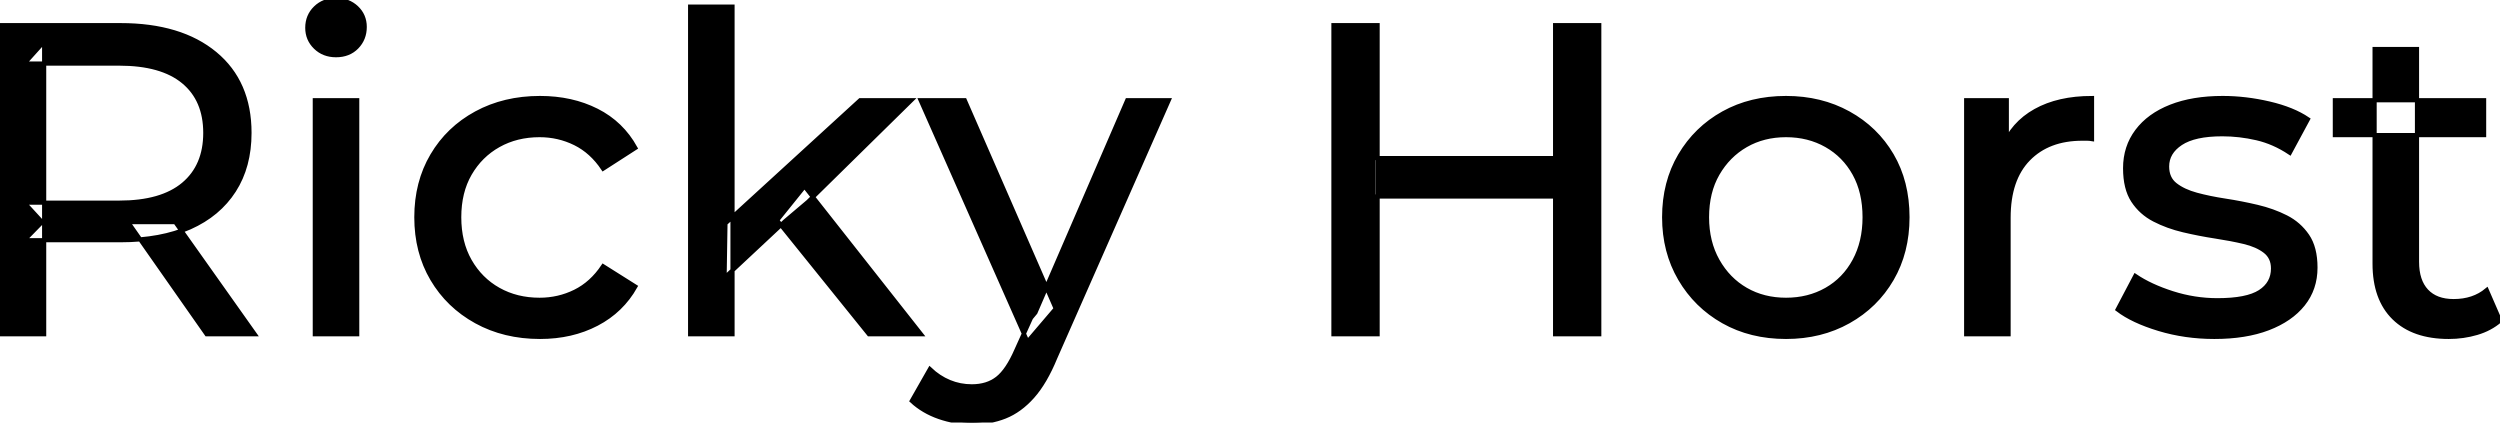 <svg width="566.2" height="95.7" viewBox="0 0 566.2 95.7" xmlns="http://www.w3.org/2000/svg"><g id="svgGroup" stroke-linecap="round" fill-rule="evenodd" font-size="9pt" stroke="#000" stroke-width="0.25mm" fill="#000" style="stroke:#000;stroke-width:0.25mm;fill:#000"><path d="M 479.6 70.1 L 483.6 62.5 Q 487 64.8 492 66.4 Q 497 68 502.2 68 Q 508.9 68 511.85 66.1 Q 514.8 64.2 514.8 60.8 Q 514.8 58.3 513 56.9 Q 511.2 55.5 508.25 54.8 Q 505.3 54.1 501.7 53.55 Q 498.1 53 494.5 52.15 Q 490.9 51.3 487.9 49.75 Q 484.9 48.2 483.1 45.45 Q 481.3 42.7 481.3 38.1 Q 481.3 33.3 484 29.7 Q 486.7 26.1 491.65 24.15 Q 496.6 22.2 503.4 22.2 Q 508.6 22.2 513.95 23.45 Q 519.3 24.7 522.7 27 L 518.6 34.6 Q 515 32.2 511.1 31.3 Q 507.2 30.4 503.3 30.4 Q 497 30.4 493.9 32.45 Q 490.8 34.5 490.8 37.7 Q 490.8 40.4 492.65 41.85 Q 494.5 43.3 497.45 44.1 Q 500.4 44.9 504 45.45 Q 507.6 46 511.2 46.85 Q 514.8 47.7 517.75 49.2 Q 520.7 50.7 522.55 53.4 Q 524.4 56.1 524.4 60.6 Q 524.4 65.4 521.6 68.9 Q 518.8 72.4 513.7 74.35 Q 508.6 76.3 501.5 76.3 Q 494.9 76.3 488.95 74.5 Q 483 72.7 479.6 70.1 Z M 143.9 33.5 L 136.6 38.2 Q 134 34.3 130.25 32.45 Q 126.5 30.6 122.2 30.6 Q 117 30.6 112.9 32.9 Q 108.8 35.2 106.4 39.35 Q 104 43.5 104 49.2 Q 104 54.9 106.4 59.1 Q 108.8 63.3 112.9 65.6 Q 117 67.9 122.2 67.9 Q 126.5 67.9 130.25 66.05 Q 134 64.2 136.6 60.3 L 143.9 64.9 Q 140.8 70.4 135.15 73.35 Q 129.5 76.3 122.3 76.3 Q 114.2 76.3 107.85 72.8 Q 101.5 69.3 97.9 63.2 Q 94.3 57.1 94.3 49.2 Q 94.3 41.3 97.9 35.2 Q 101.5 29.1 107.85 25.65 Q 114.2 22.2 122.3 22.2 Q 129.5 22.2 135.15 25.05 Q 140.8 27.9 143.9 33.5 Z M 10 75.7 L 0 75.7 L 0 5.7 L 27.3 5.7 Q 40.9 5.7 48.7 12.15 Q 56.5 18.6 56.5 30.1 Q 56.5 37.7 53 43.15 Q 49.5 48.6 43 51.5 Q 36.5 54.4 27.3 54.4 L 5.5 54.4 L 10 49.8 L 10 75.7 Z M 206.5 90.8 L 210.6 83.6 Q 212.6 85.5 215 86.5 Q 217.4 87.5 220.1 87.5 Q 223.6 87.5 225.9 85.7 Q 228.2 83.9 230.2 79.3 L 233.5 72 L 234.5 70.8 L 255.3 22.7 L 264.7 22.7 L 239 81 Q 236.7 86.6 233.85 89.8 Q 231 93 227.6 94.35 Q 224.2 95.7 220.1 95.7 Q 216.3 95.7 212.7 94.45 Q 209.1 93.2 206.5 90.8 Z M 454.9 75.7 L 445.3 75.7 L 445.3 22.7 L 454.5 22.7 L 454.5 37.1 L 453.6 33.5 Q 455.8 28 461 25.1 Q 466.2 22.2 473.8 22.2 L 473.8 31.5 Q 473.2 31.4 472.65 31.4 L 471.6 31.4 Q 463.9 31.4 459.4 36 Q 454.9 40.6 454.9 49.3 L 454.9 75.7 Z M 537.8 59.7 L 537.8 11.1 L 547.4 11.1 L 547.4 59.3 Q 547.4 63.6 549.55 65.9 Q 551.7 68.2 555.7 68.2 Q 560.2 68.2 563.2 65.7 L 566.2 72.6 Q 564 74.5 560.95 75.4 Q 557.9 76.3 554.6 76.3 Q 546.6 76.3 542.2 72 Q 537.8 67.7 537.8 59.7 Z M 404.5 76.3 Q 396.5 76.3 390.3 72.8 Q 384.1 69.3 380.5 63.15 Q 376.9 57 376.9 49.2 Q 376.9 41.3 380.5 35.2 Q 384.1 29.1 390.3 25.65 Q 396.5 22.2 404.5 22.2 Q 412.4 22.2 418.65 25.65 Q 424.9 29.1 428.45 35.15 Q 432 41.2 432 49.2 Q 432 57.1 428.45 63.2 Q 424.9 69.3 418.65 72.8 Q 412.4 76.3 404.5 76.3 Z M 165.9 75.7 L 156.3 75.7 L 156.3 1.5 L 165.9 1.5 L 165.9 75.7 Z M 362.2 75.7 L 352.2 75.7 L 352.2 5.7 L 362.2 5.7 L 362.2 75.7 Z M 312 75.7 L 302 75.7 L 302 5.7 L 312 5.7 L 312 75.7 Z M 10 9.4 L 10 50.8 L 5.5 45.9 L 27 45.9 Q 36.6 45.9 41.55 41.75 Q 46.5 37.6 46.5 30.1 Q 46.5 22.6 41.55 18.5 Q 36.6 14.4 27 14.4 L 5.5 14.4 L 10 9.4 Z M 239.1 69.9 L 232.7 77.4 L 208.5 22.7 L 218.5 22.7 L 239.1 69.9 Z M 80.9 75.7 L 71.3 75.7 L 71.3 22.7 L 80.9 22.7 L 80.9 75.7 Z M 177.8 50.1 L 164.1 62.9 L 164.3 50.6 L 194.8 22.7 L 206.4 22.7 L 183 45.7 L 177.8 50.1 Z M 404.5 67.9 Q 409.6 67.9 413.65 65.6 Q 417.7 63.3 420 59.05 Q 422.3 54.8 422.3 49.2 Q 422.3 43.5 420 39.35 Q 417.7 35.2 413.65 32.9 Q 409.6 30.6 404.5 30.6 Q 399.4 30.6 395.4 32.9 Q 391.4 35.2 389 39.35 Q 386.6 43.5 386.6 49.2 Q 386.6 54.8 389 59.05 Q 391.4 63.3 395.4 65.6 Q 399.4 67.9 404.5 67.9 Z M 353.1 44.5 L 311 44.5 L 311 35.8 L 353.1 35.8 L 353.1 44.5 Z M 208.6 75.7 L 196.8 75.7 L 176 49.9 L 182.2 42.2 L 208.6 75.7 Z M 57.7 75.7 L 46.8 75.7 L 29 50.3 L 39.7 50.3 L 57.7 75.7 Z M 562.6 30.6 L 528.8 30.6 L 528.8 22.7 L 562.6 22.7 L 562.6 30.6 Z M 76.1 12.5 Q 73.3 12.5 71.45 10.7 Q 69.6 8.9 69.6 6.3 Q 69.6 3.6 71.45 1.8 Q 73.3 0 76.1 0 Q 78.9 0 80.75 1.75 Q 82.6 3.5 82.6 6.1 Q 82.6 8.8 80.8 10.65 Q 79 12.5 76.1 12.5 Z" vector-effect="non-scaling-stroke"/></g></svg>